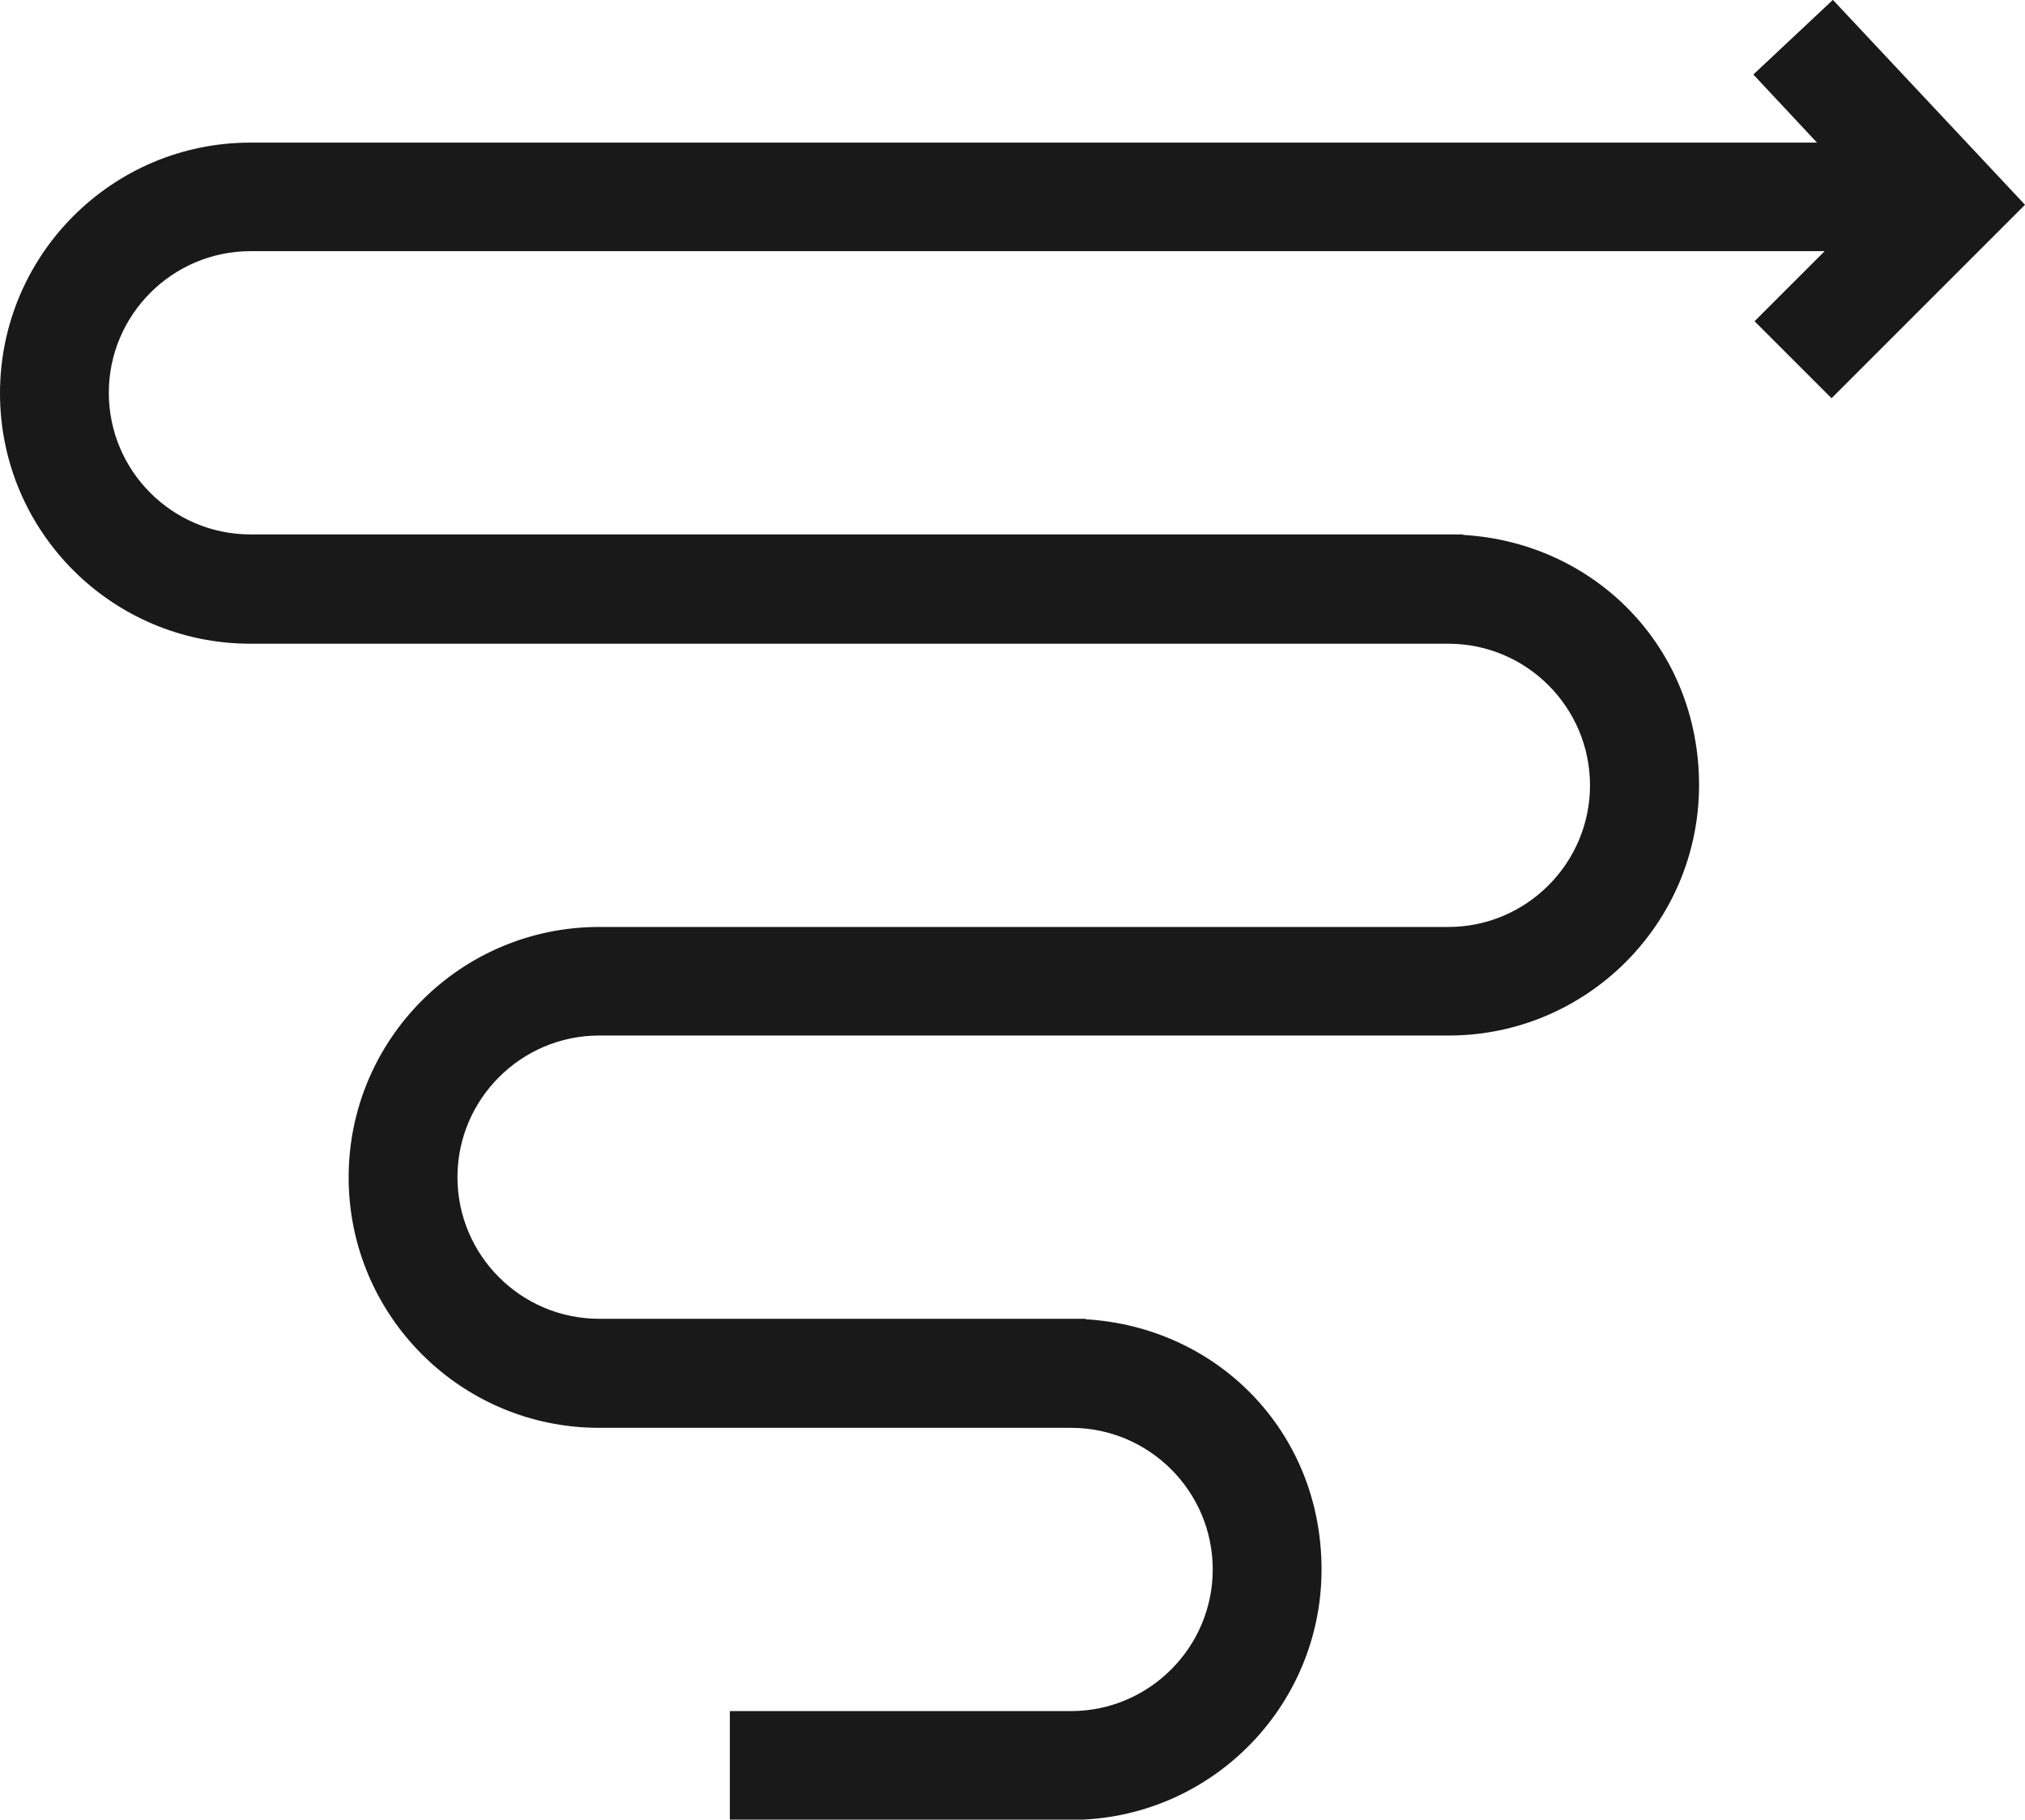 <?xml version="1.0" encoding="UTF-8"?>
<svg id="Layer_2" data-name="Layer 2" xmlns="http://www.w3.org/2000/svg" viewBox="0 0 82.07 73.75">
  <defs>
    <style>
      .cls-1 {
        fill: #191919;
      }
    </style>
  </defs>
  <g id="Layer_1-2" data-name="Layer 1">
    <path class="cls-1" d="m74.28,0l-3.22,3.02,2.58,2.76H10.15C4.55,5.78,0,10.33,0,15.94s4.55,10.15,10.15,10.15h48.55c3.17,0,5.74,2.58,5.74,5.74s-2.58,5.74-5.74,5.74H24.28c-5.6,0-10.15,4.55-10.15,10.15s4.55,10.15,10.15,10.15h19.13c3.17,0,5.74,2.58,5.74,5.74s-2.58,5.74-5.74,5.74h-13.83v4.41h13.83c5.6,0,10.15-4.55,10.15-10.15s-4.24-9.83-9.56-10.14v-.02h-19.72c-3.17,0-5.74-2.58-5.74-5.74s2.58-5.74,5.74-5.74h34.43c5.6,0,10.15-4.55,10.15-10.15s-4.24-9.83-9.56-10.14v-.02H10.15c-3.17,0-5.74-2.58-5.74-5.74s2.58-5.74,5.74-5.74h63.8l-2.84,2.84,3.12,3.12,7.84-7.84-7.79-8.31h0Z"/>
  </g>
</svg>